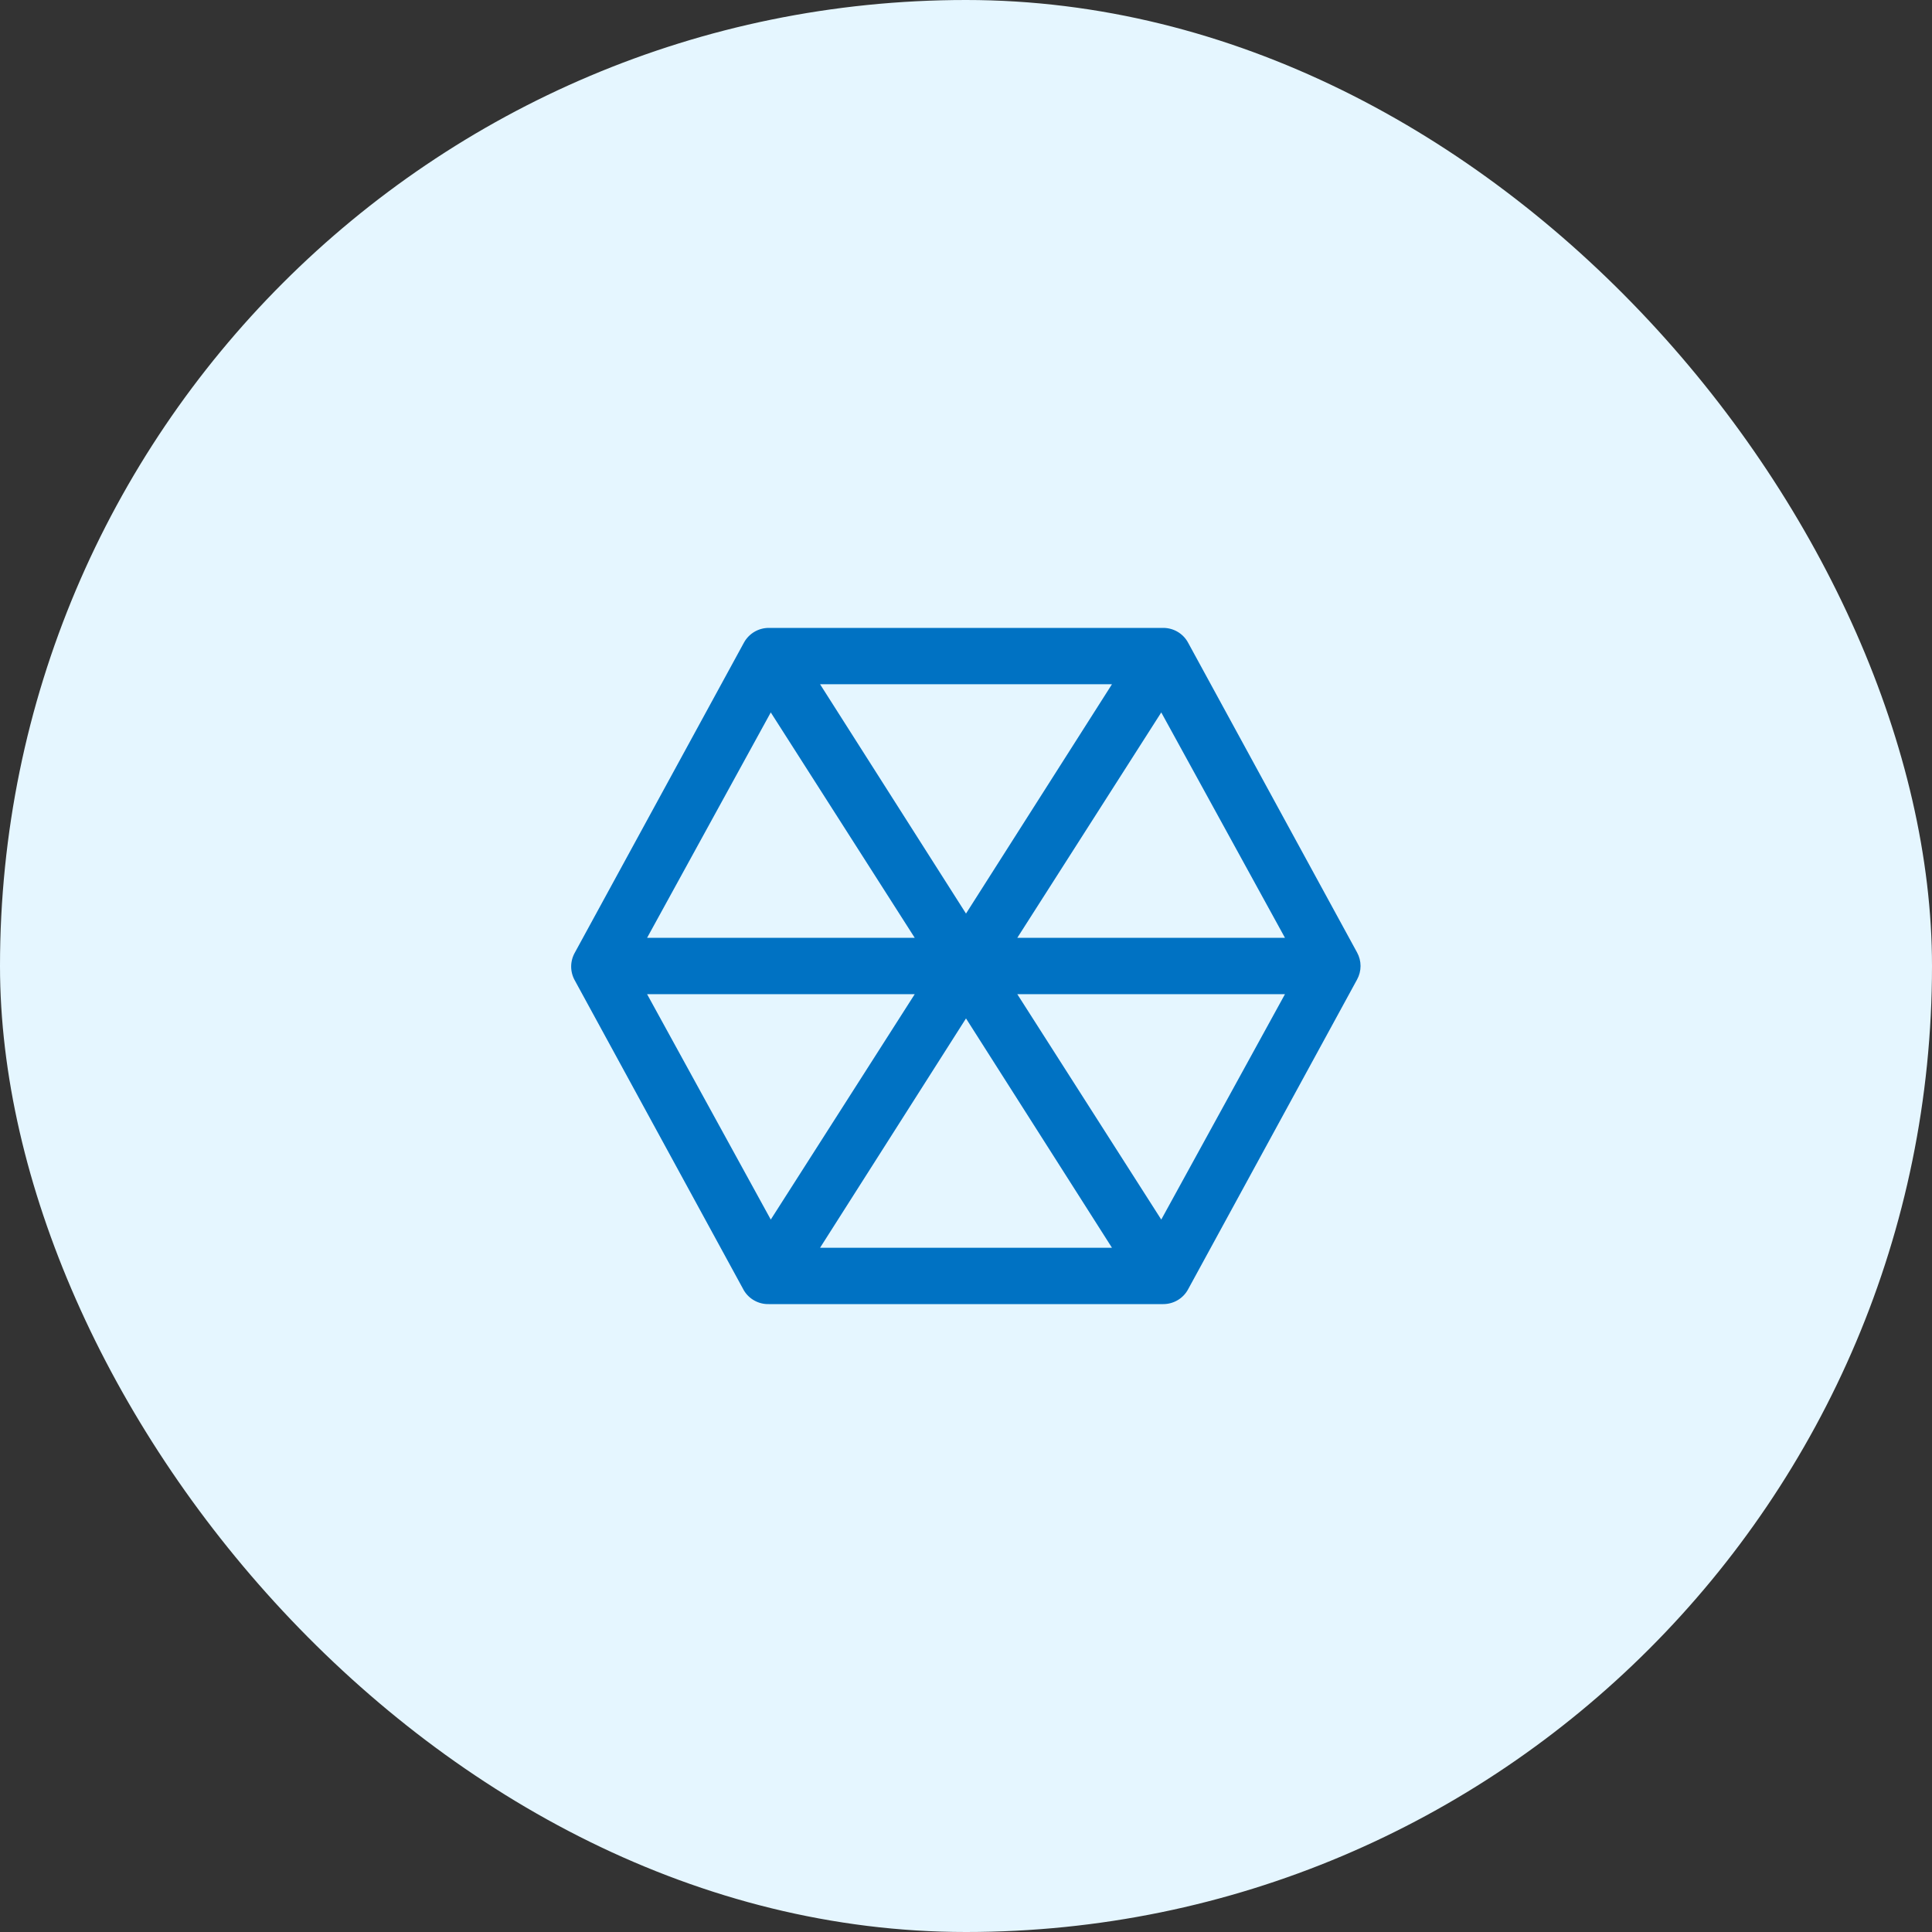<?xml version="1.0" encoding="UTF-8"?>
<svg xmlns="http://www.w3.org/2000/svg" width="60" height="60" viewBox="0 0 60 60" fill="none">
  <rect x="0" y="0" width="60" height="60" fill="#333333" stroke="none"/>
  <rect width="60" height="60" rx="30" fill="#E5F6FF"></rect>
  <g clip-path="url(#clip0_3114_38416)">
    <path d="M42.145 29.58L36.895 19.955C36.82 19.817 36.709 19.702 36.573 19.622C36.438 19.542 36.283 19.5 36.126 19.5H23.875C23.718 19.5 23.564 19.542 23.428 19.622C23.293 19.702 23.181 19.817 23.105 19.955L17.855 29.58C17.779 29.713 17.738 29.864 17.738 30.017C17.738 30.171 17.779 30.322 17.855 30.455L23.105 40.08C23.186 40.212 23.299 40.32 23.434 40.393C23.569 40.467 23.722 40.504 23.875 40.5H36.126C36.283 40.5 36.438 40.458 36.573 40.378C36.709 40.298 36.82 40.183 36.895 40.045L42.145 30.42C42.216 30.291 42.253 30.147 42.253 30C42.253 29.853 42.216 29.709 42.145 29.58ZM36.064 22.125L39.906 29.125H31.593L36.064 22.125ZM30 28.372L25.468 21.25H34.533L30 28.372ZM23.937 22.125L28.408 29.125H20.096L23.937 22.125ZM20.096 30.875H28.408L23.937 37.875L20.096 30.875ZM30 31.628L34.533 38.75H25.468L30 31.628ZM36.064 37.875L31.593 30.875H39.906L36.064 37.875Z" fill="#0072C3"></path>
  </g>
  <defs>
    <clipPath id="clip0_3114_38416">
      <rect width="28" height="28" fill="white" transform="translate(16 16)"></rect>
    </clipPath>
  </defs>
</svg>
